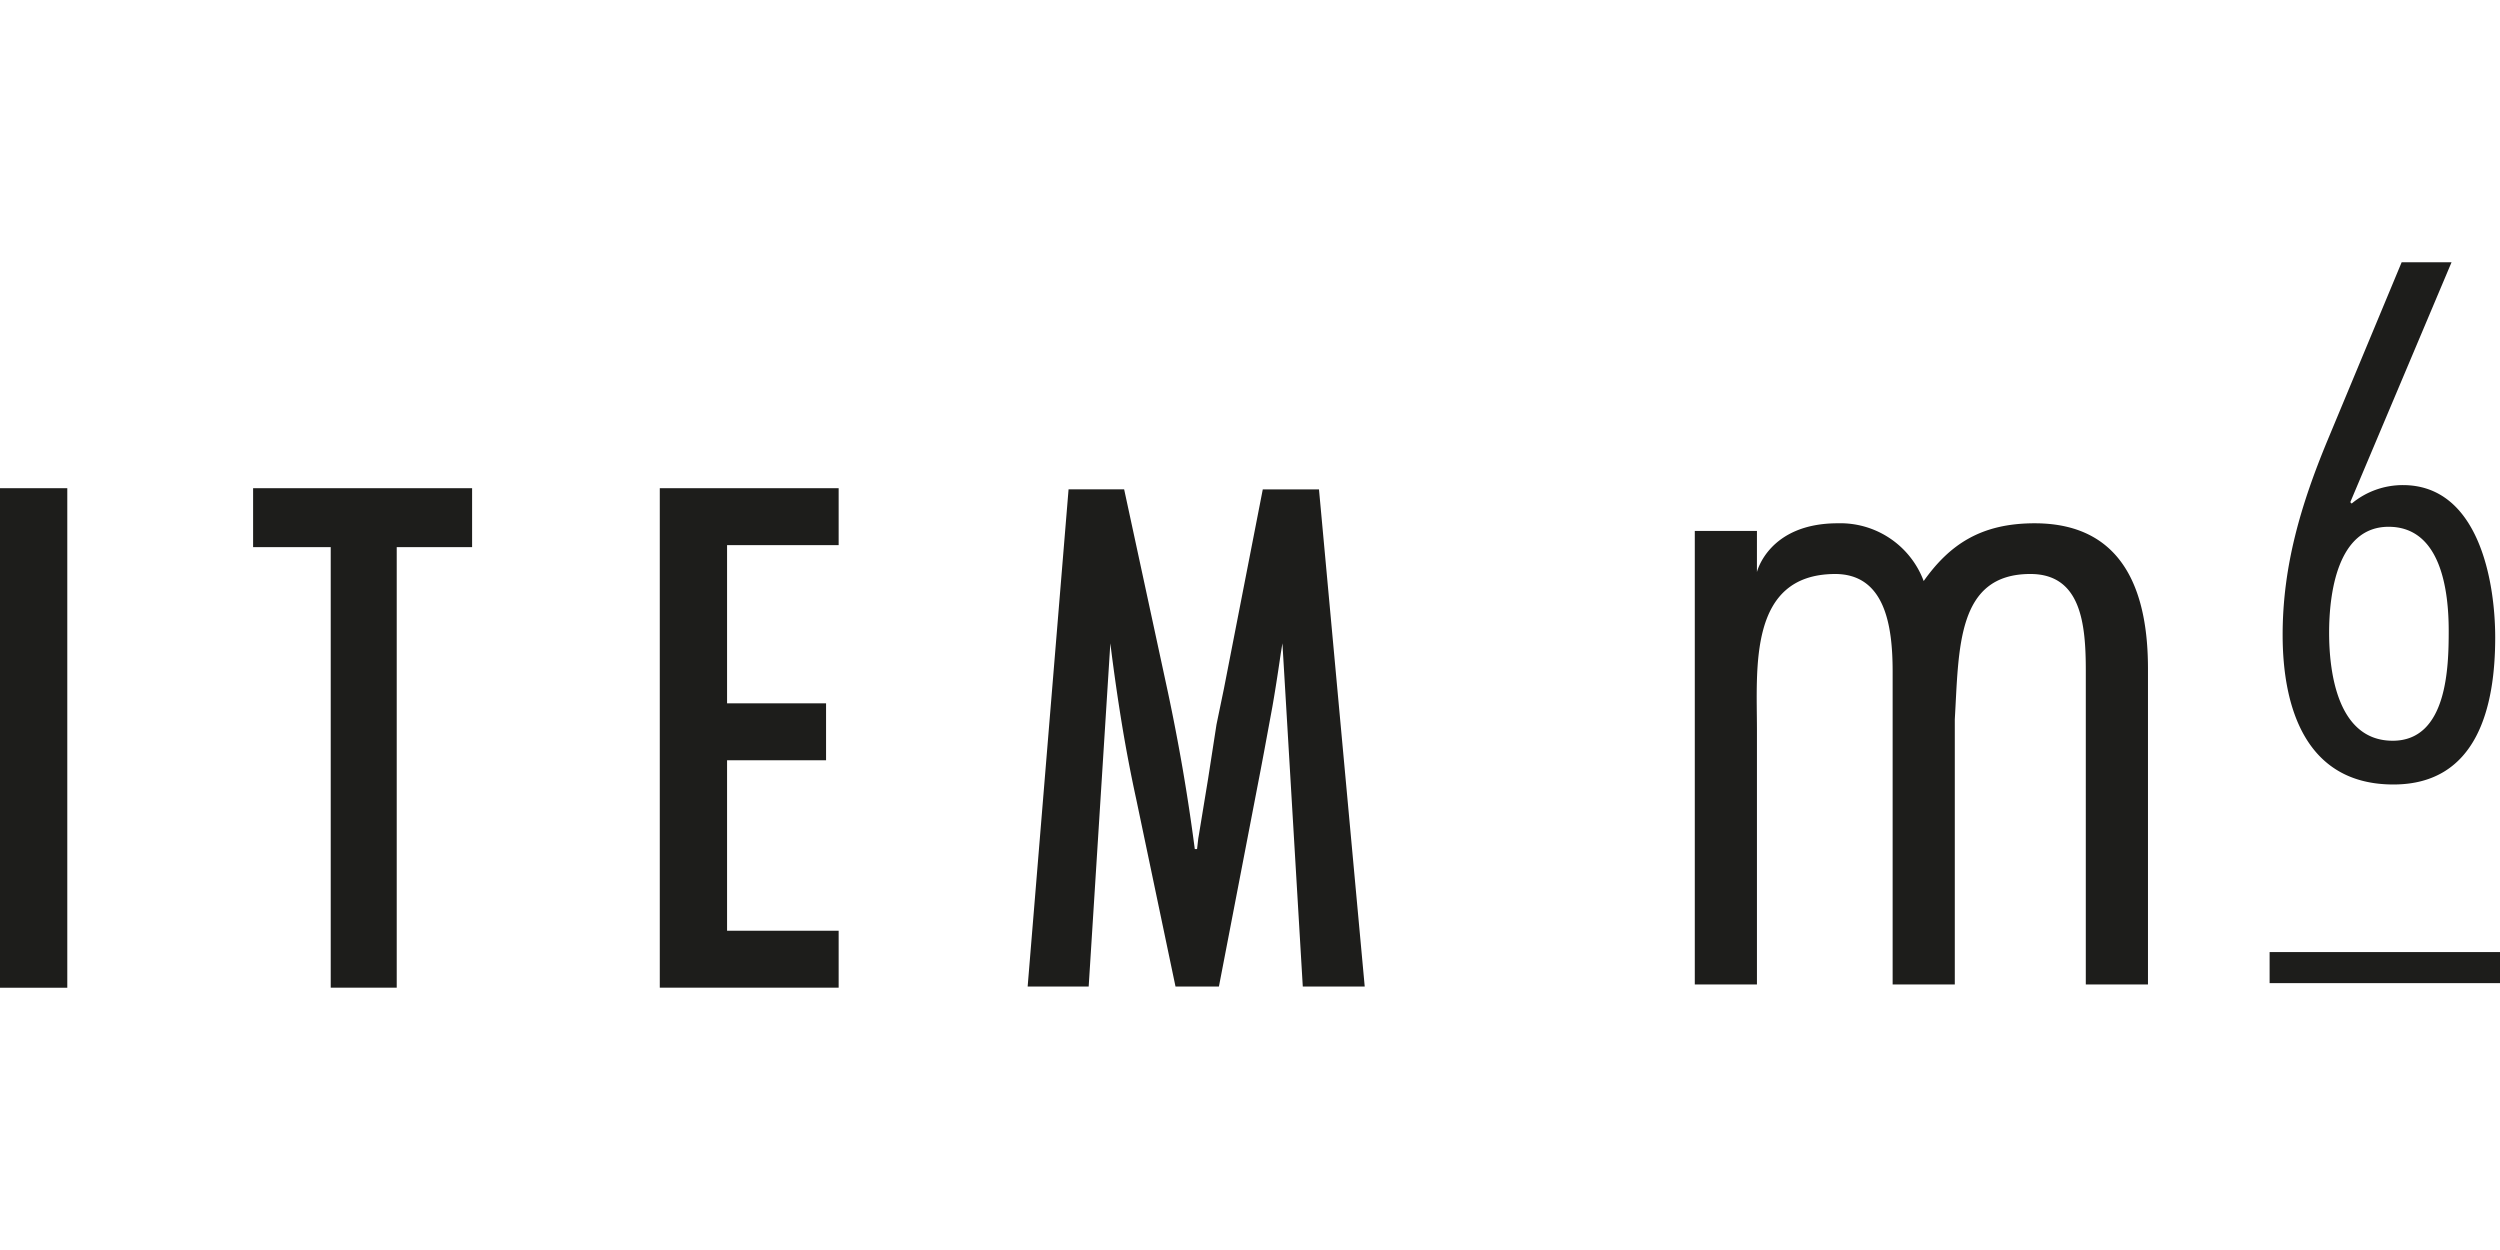 <?xml version="1.0"?>
<svg xmlns="http://www.w3.org/2000/svg" viewBox="0 -28.849 274.988 137.494"><path fill="#1d1d1b" d="M263.184 52.629c6.015 0 6.162-8.123 6.162-12.105 0-4.359-.824-11.429-6.614-11.429-5.64 0-6.541 7.371-6.541 11.654s.9 11.88 6.993 11.88M258.52 26.39l.152.151a8.782 8.782 0 0 1 5.639-2.031c8.269 0 10.149 10.449 10.149 16.769 0 7.595-1.957 16.162-11.2 16.162-9.625 0-12.181-8.42-12.181-16.464 0-7.6 2.031-14.358 4.891-21.277l8.2-19.7h5.488ZM0 24.854h7.402v54.941H0zm27.84-.002h24.089v6.478h-8.291v48.461h-7.26V31.33H27.84v-6.478zm44.733 0h19.675v6.264H79.974v17.399h10.889v6.262H79.974v18.751h12.274v6.263H72.573V24.852zM143.3 79.666l-2.24-37.755-.18 1.1q-.284 1.959-.516 3.417c-.152.972-.291 1.786-.407 2.452l-.927 5.02-.355 1.88-4.6 23.882H129.3l-4.321-20.611c-.59-2.706-1.124-5.5-1.583-8.3s-.887-5.783-1.263-8.838l-2.383 37.75h-6.713l4.5-54.685h6.114l4.815 22.314a227.042 227.042 0 0 1 1.62 8.413 220.41 220.41 0 0 1 1.335 8.837h.251l.108-.948a4.3 4.3 0 0 1 .067-.459l1.036-6.31.926-5.981.817-3.943 4.274-21.92h6.182l5.031 54.686Zm49.953-45.59s1.28-5.366 8.888-5.366a9.787 9.787 0 0 1 9.456 6.352c2.839-4 6.287-6.352 12.2-6.352 10.093 0 12.47 8 12.47 15.992v34.734h-6.839V44.911c0-5.154-.527-10.624-6.1-10.624-8.1 0-7.85 8.148-8.31 15.992v29.157h-6.837V45.02c0-5.051-.829-10.778-6.4-10.732-9.465.08-8.526 10.311-8.526 17.149v28h-6.836V29.551h6.836Zm56.393 41.8h25.342v3.418h-25.342z"/></svg>
